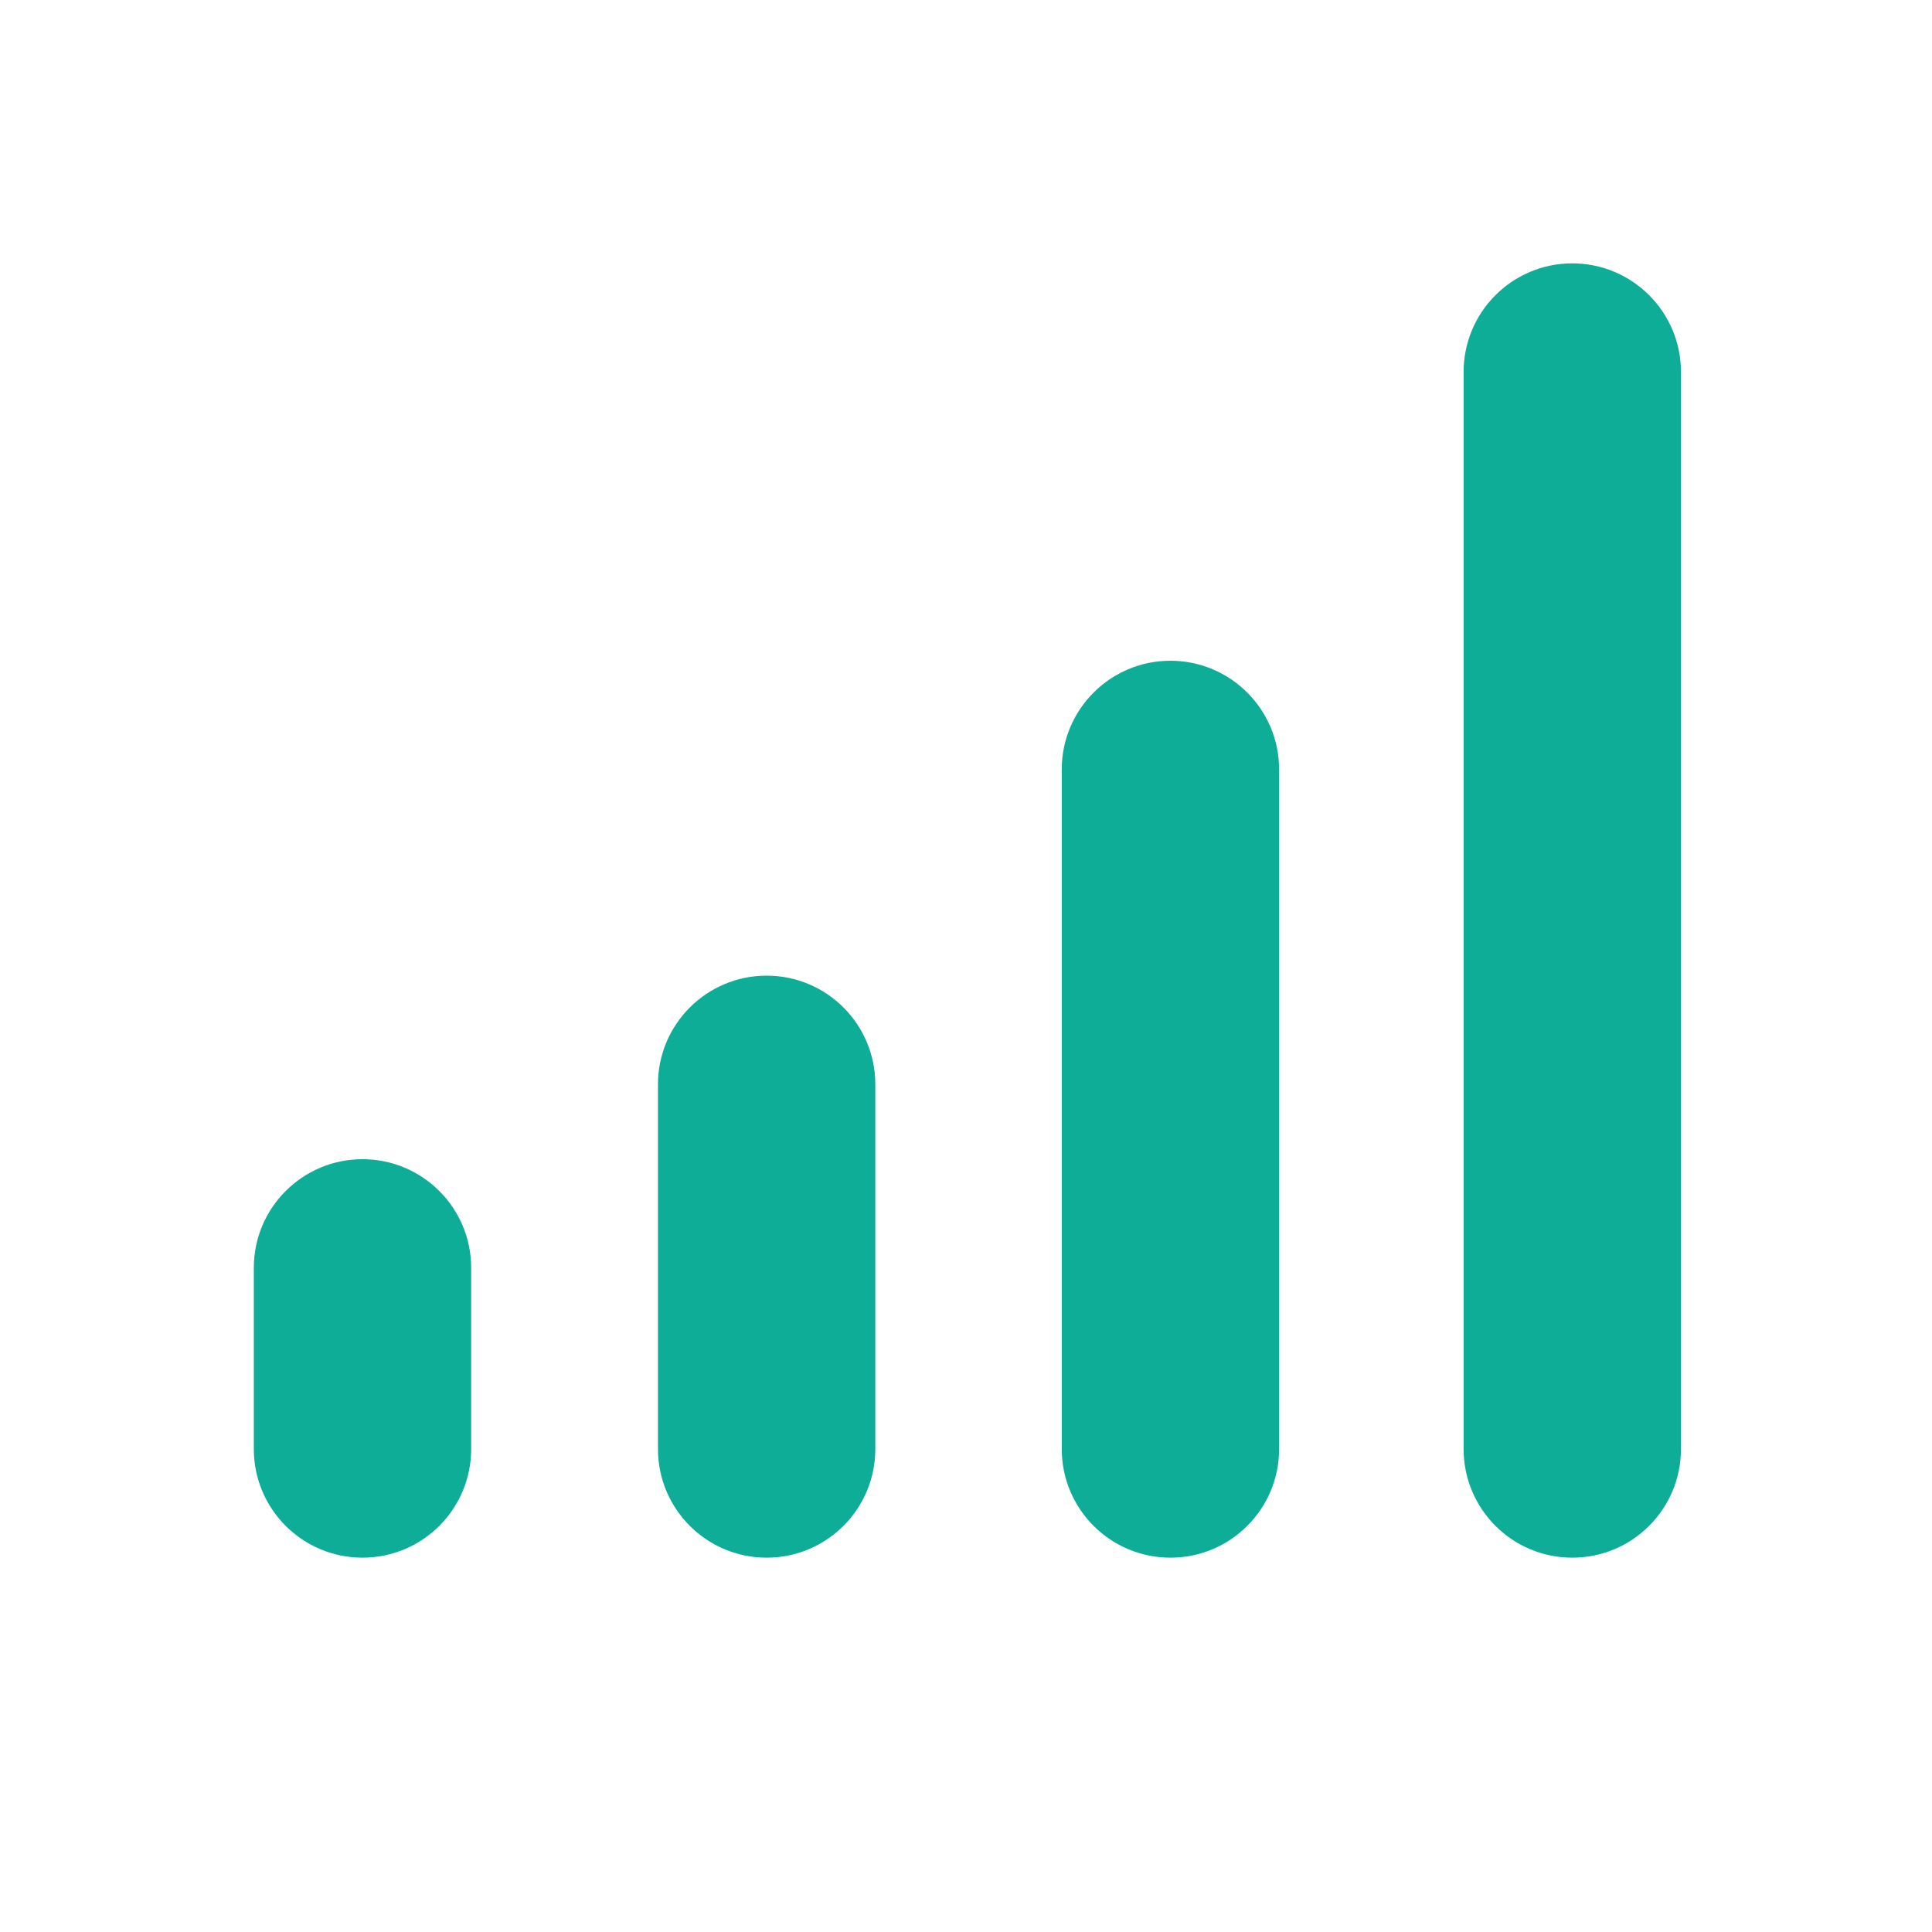 <svg width="16" height="16" viewBox="0 0 16 16" fill="none" xmlns="http://www.w3.org/2000/svg">
<path fill-rule="evenodd" clip-rule="evenodd" d="M3.002 9.6C3.499 9.6 3.902 10.003 3.902 10.5V12C3.902 12.497 3.499 12.9 3.002 12.9C2.505 12.9 2.102 12.497 2.102 12V10.5C2.102 10.003 2.505 9.6 3.002 9.6Z" fill="#0EAD98"/>
<path fill-rule="evenodd" clip-rule="evenodd" d="M6.349 8.08C6.846 8.08 7.249 8.483 7.249 8.98L7.249 12C7.249 12.497 6.846 12.9 6.349 12.9C5.852 12.9 5.449 12.497 5.449 12L5.449 8.98C5.449 8.483 5.852 8.08 6.349 8.08Z" fill="#0EAD98"/>
<path fill-rule="evenodd" clip-rule="evenodd" d="M9.693 5.472C10.19 5.472 10.593 5.875 10.593 6.372L10.593 12C10.593 12.497 10.19 12.9 9.693 12.9C9.196 12.9 8.793 12.497 8.793 12L8.793 6.372C8.793 5.875 9.196 5.472 9.693 5.472Z" fill="#0EAD98"/>
<path fill-rule="evenodd" clip-rule="evenodd" d="M13.021 2.181C13.518 2.181 13.921 2.584 13.921 3.081L13.921 12C13.921 12.497 13.518 12.9 13.021 12.9C12.524 12.9 12.121 12.497 12.121 12L12.121 3.081C12.121 2.584 12.524 2.181 13.021 2.181Z" fill="#0EAD98"/>
</svg>
